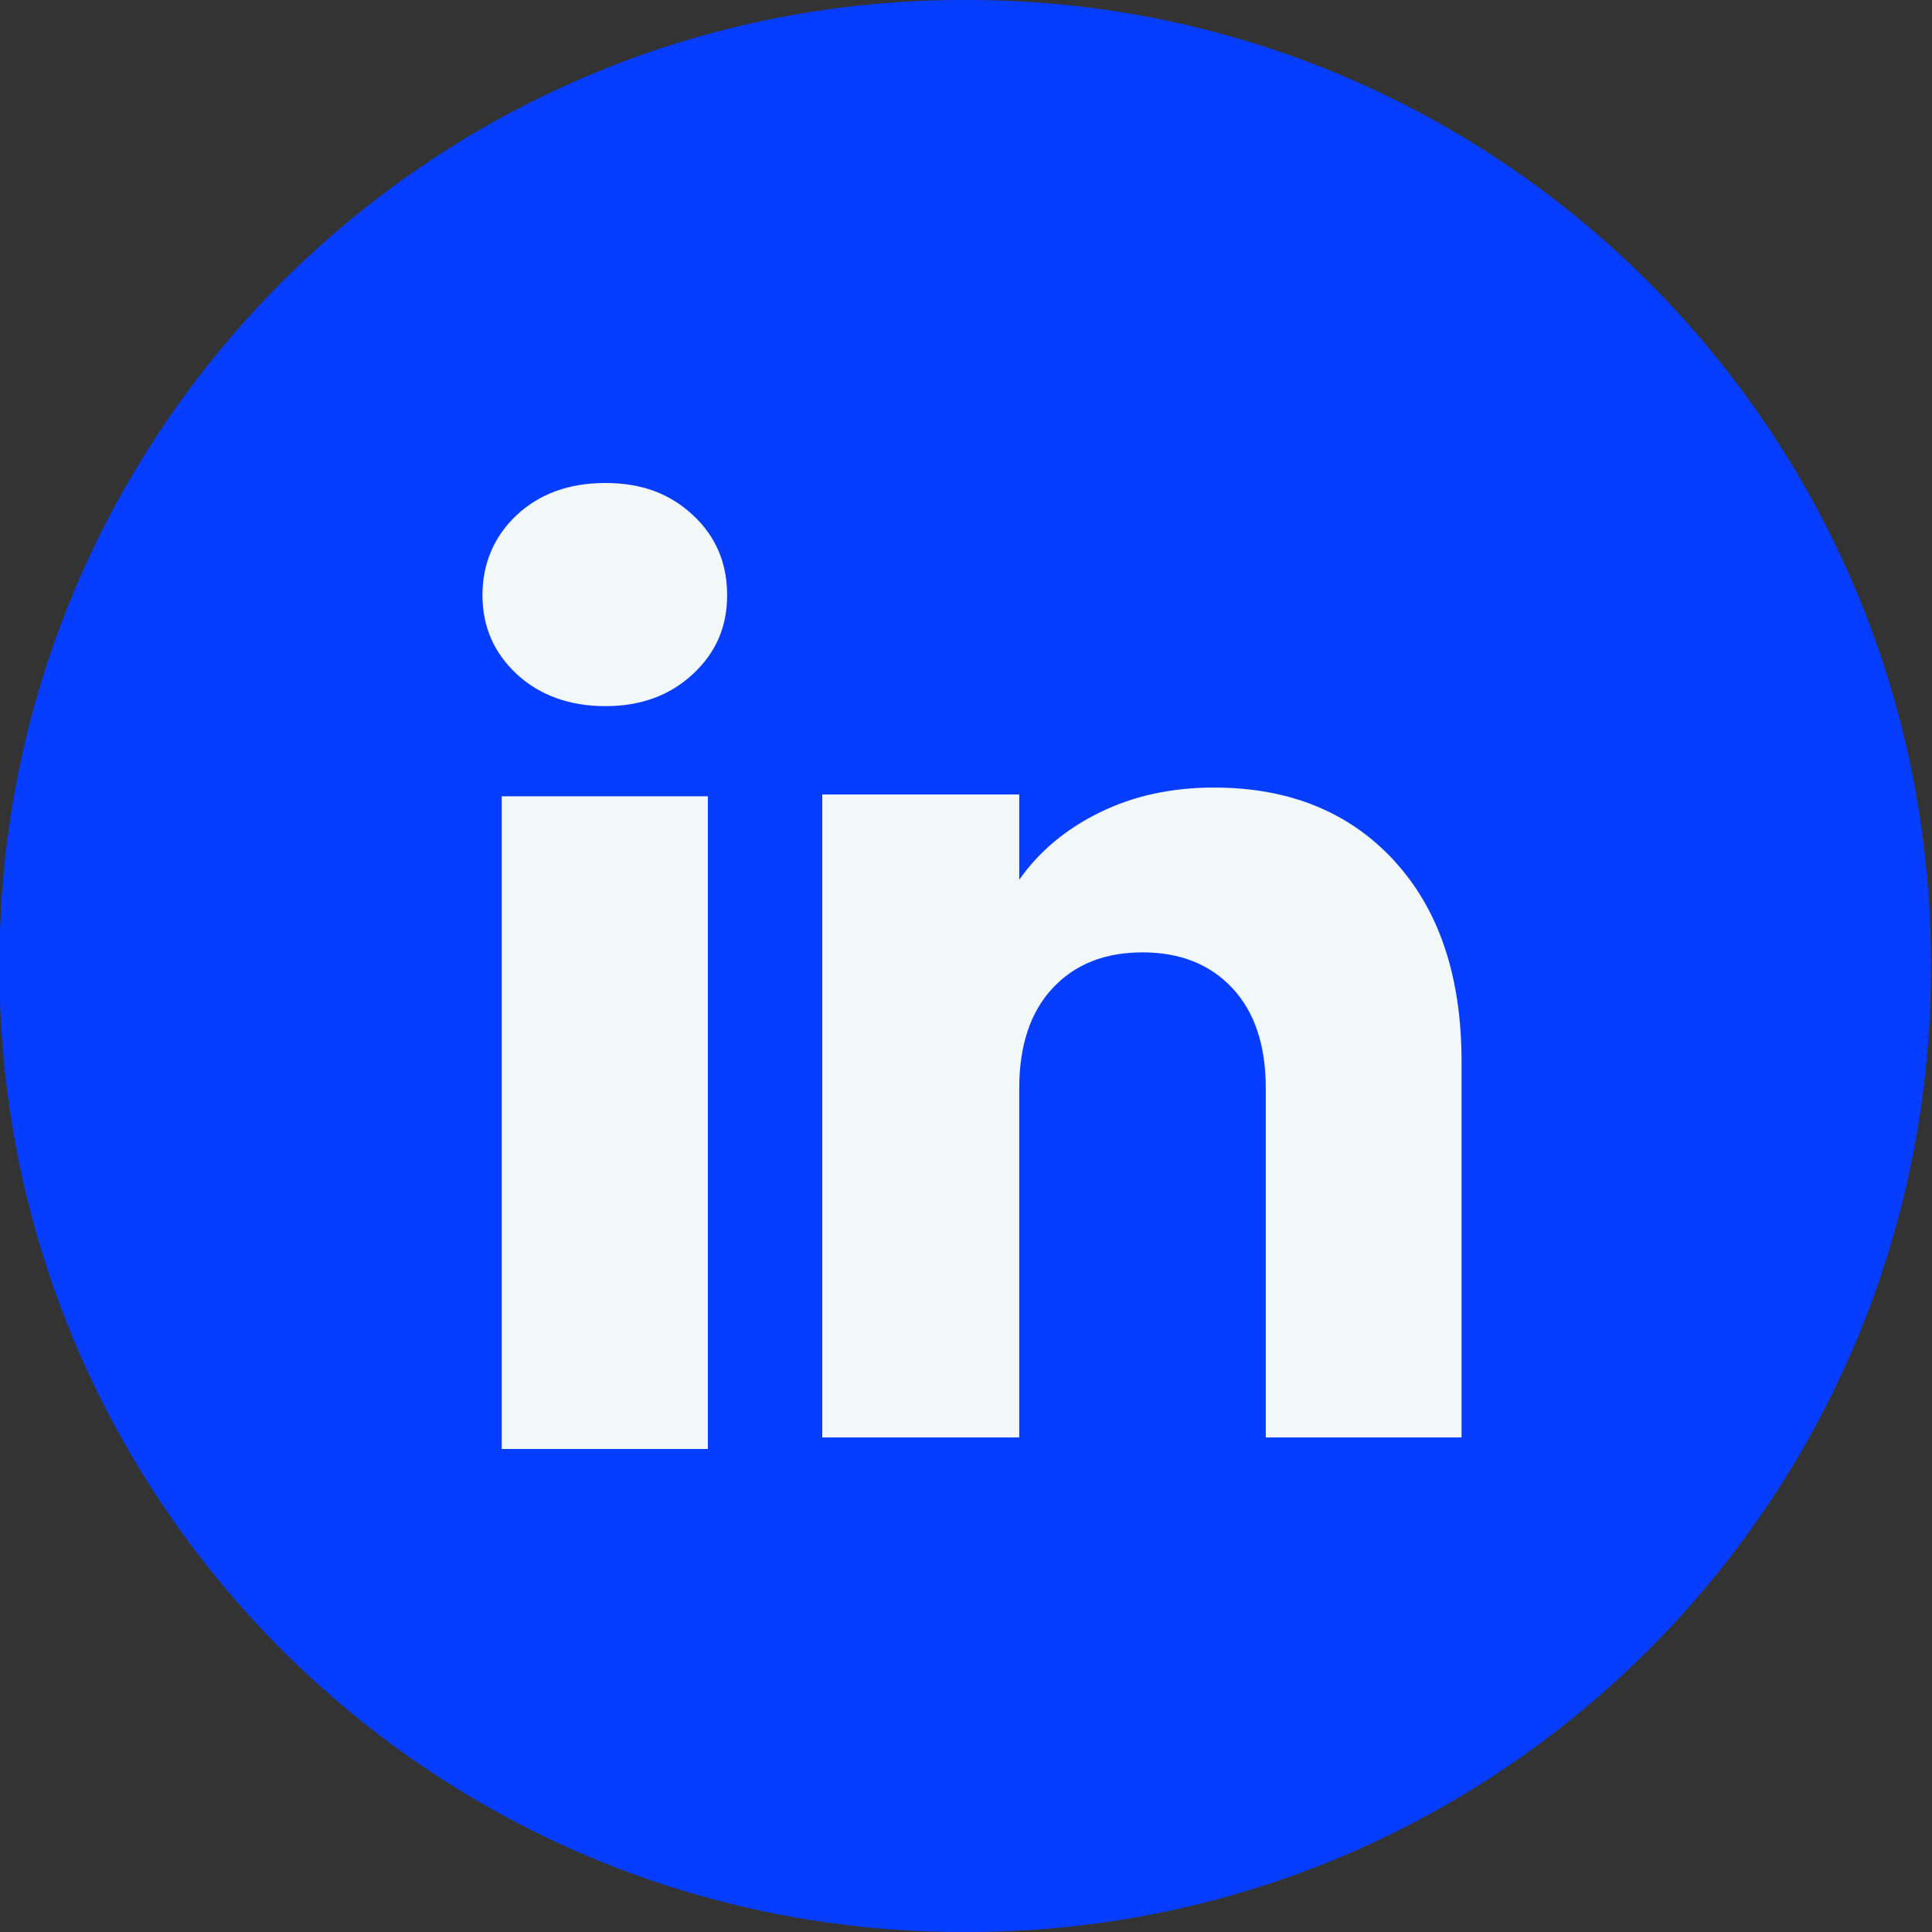 <svg width="36" height="36" viewBox="0 0 36 36" fill="none" xmlns="http://www.w3.org/2000/svg">
<rect x="0" y="0" width="36" height="36" fill="#333333" stroke="none"/>
<path d="M18.026 0H17.944C8.028 0 -0.01 8.041 -0.01 17.959V18.041C-0.01 27.959 8.028 36 17.944 36H18.026C27.942 36 35.98 27.959 35.98 18.041V17.959C35.98 8.041 27.942 0 18.026 0Z" fill="#073DFF"/>
<path d="M9.63 12.562C9.203 12.166 8.99 11.675 8.99 11.09C8.99 10.506 9.204 9.993 9.63 9.596C10.057 9.199 10.607 9 11.281 9C11.955 9 12.483 9.199 12.909 9.596C13.337 9.992 13.549 10.491 13.549 11.09C13.549 11.689 13.335 12.166 12.909 12.562C12.482 12.959 11.94 13.158 11.281 13.158C10.622 13.158 10.057 12.959 9.63 12.562ZM13.19 14.838V27H9.348V14.838H13.19Z" fill="#F2F7F8"/>
<path d="M25.979 16.04C26.816 16.949 27.234 18.197 27.234 19.786V26.785H23.586V20.279C23.586 19.478 23.378 18.855 22.963 18.412C22.548 17.968 21.989 17.746 21.289 17.746C20.589 17.746 20.03 17.967 19.615 18.412C19.201 18.855 18.992 19.478 18.992 20.279V26.785H15.322V14.804H18.992V16.393C19.364 15.863 19.865 15.445 20.495 15.137C21.124 14.829 21.832 14.675 22.62 14.675C24.022 14.675 25.142 15.13 25.979 16.038V16.04Z" fill="#F2F7F8"/>
</svg>
